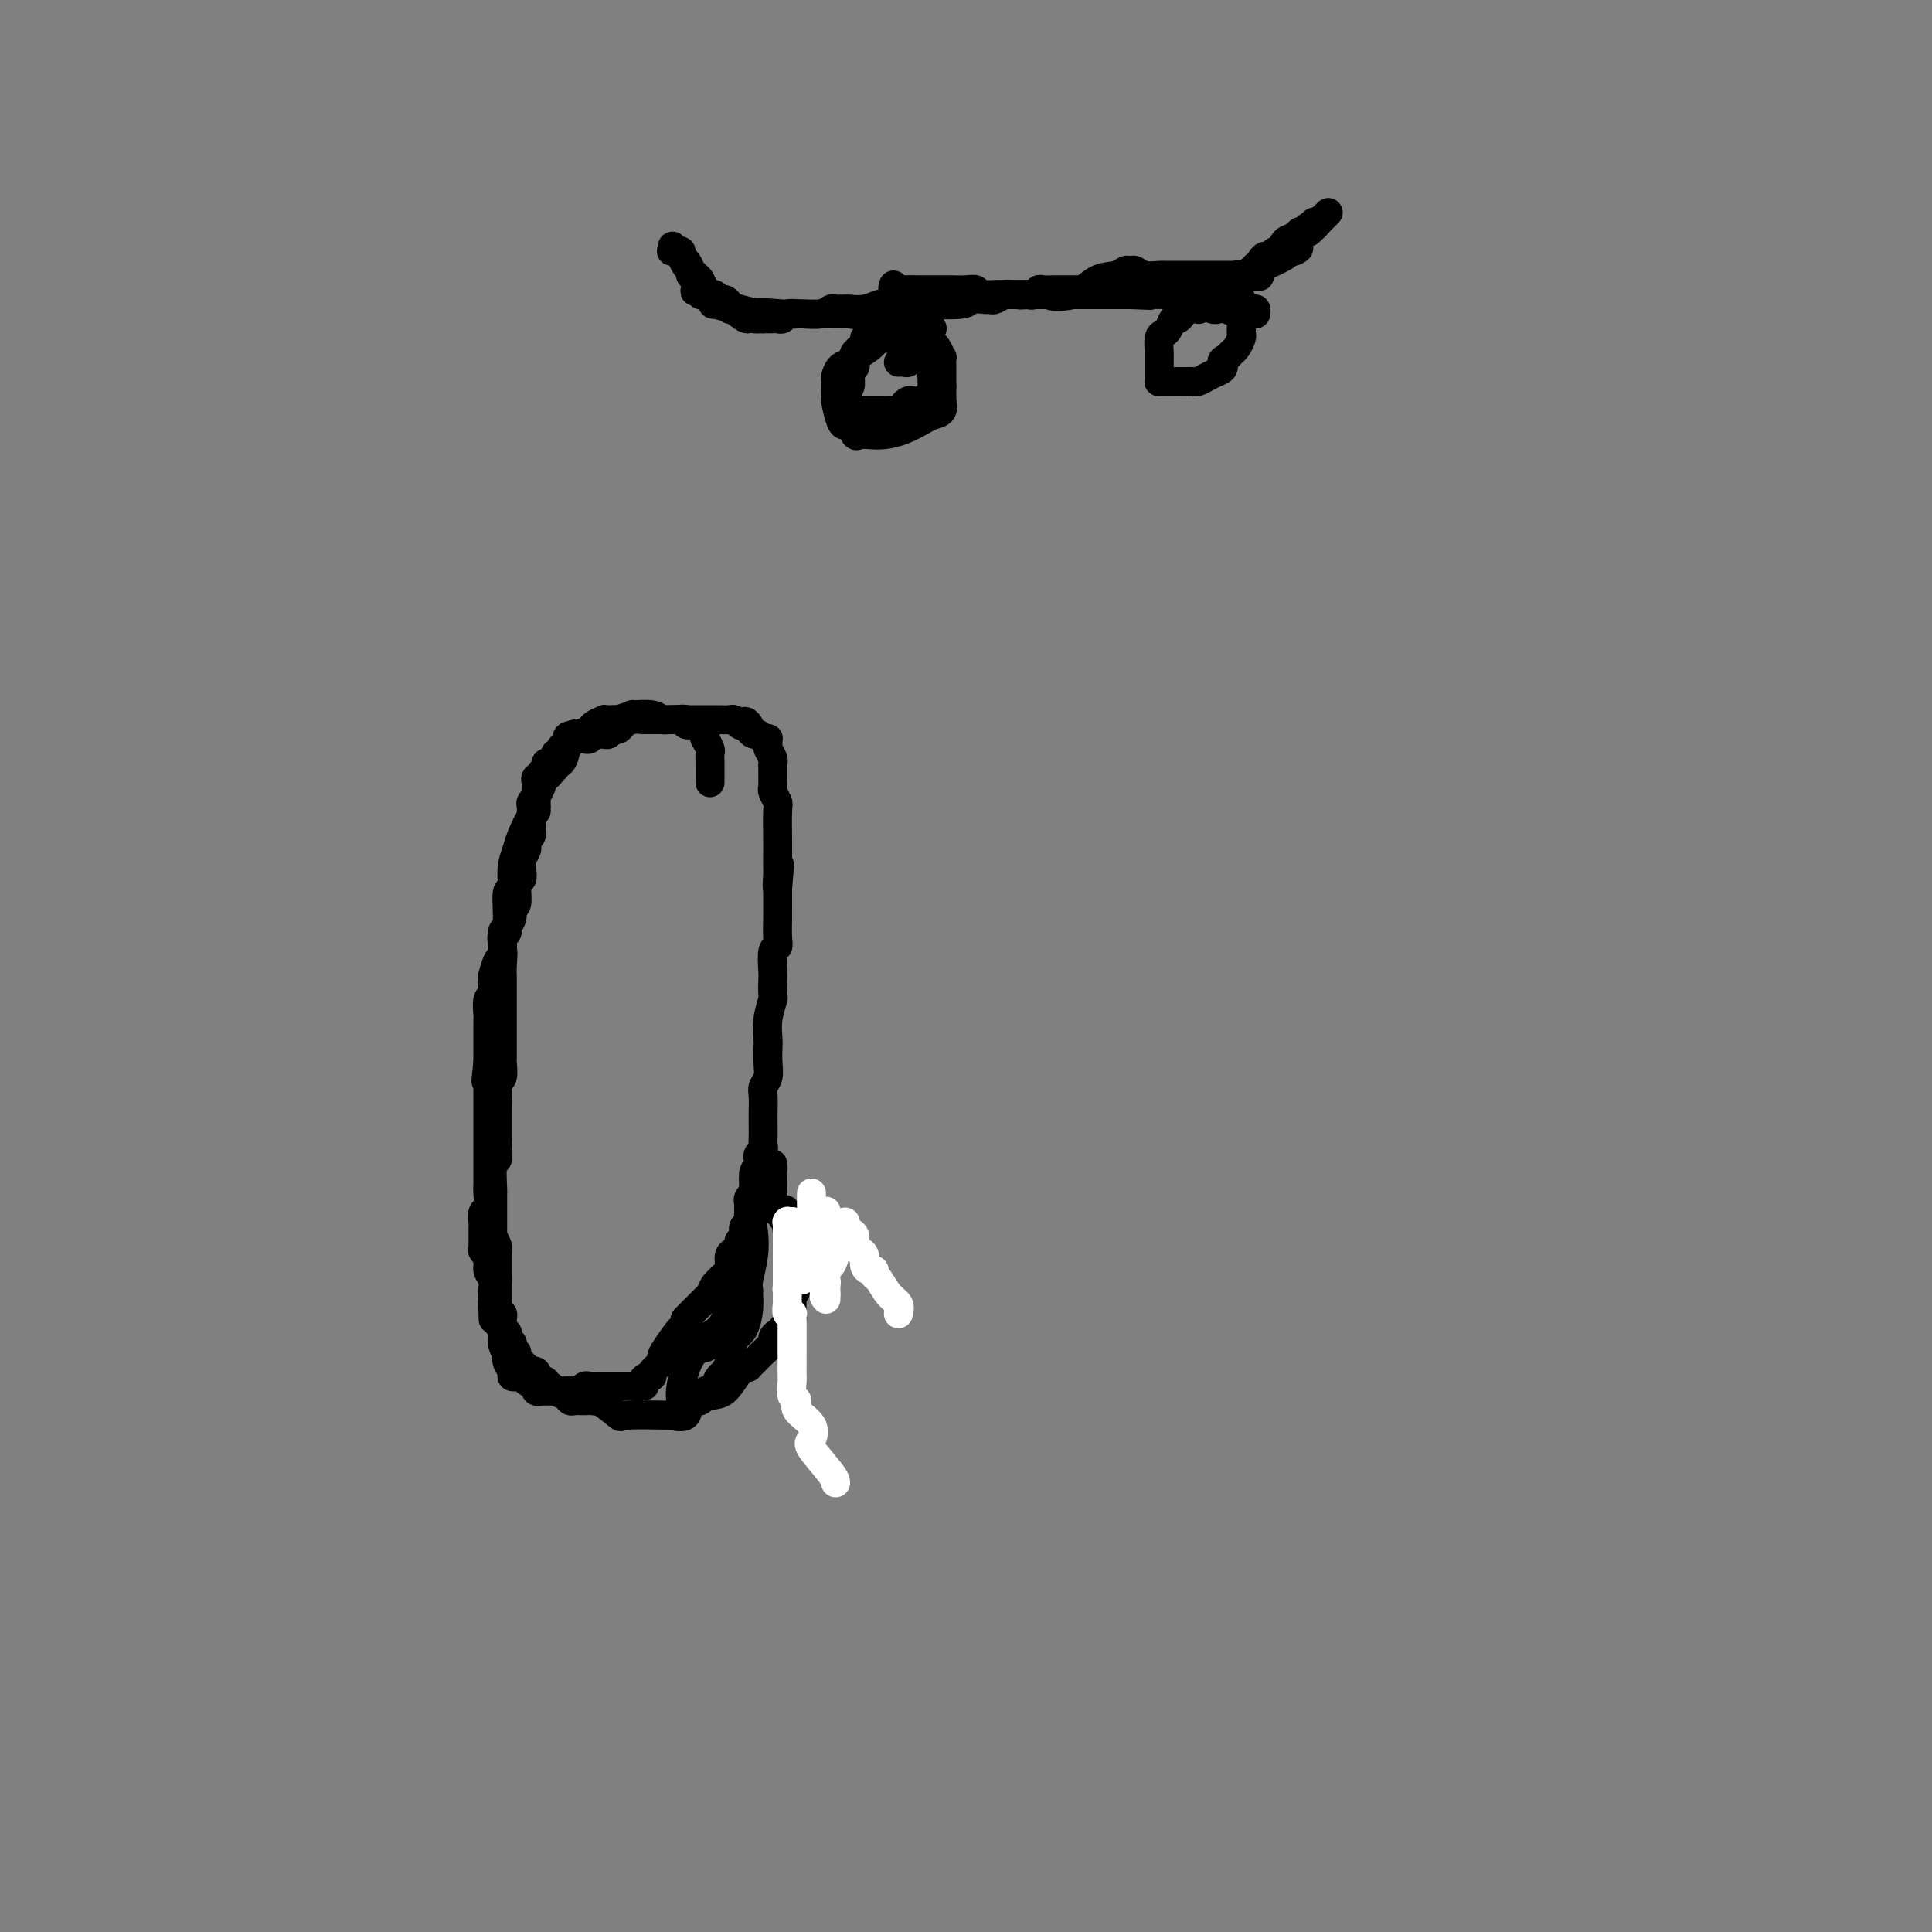<svg viewBox='0 0 400 400' version='1.1' xmlns='http://www.w3.org/2000/svg' xmlns:xlink='http://www.w3.org/1999/xlink'><rect x="0" y="0" width="400" height="400" fill="#808080" stroke="none"/><g fill='none' stroke='#000000' stroke-width='6' stroke-linecap='round' stroke-linejoin='round'><path d='M139,52c0.325,-0.068 0.650,-0.135 1,0c0.350,0.135 0.724,0.473 1,1c0.276,0.527 0.455,1.241 1,2c0.545,0.759 1.455,1.561 2,2c0.545,0.439 0.723,0.514 1,1c0.277,0.486 0.651,1.383 1,2c0.349,0.617 0.672,0.953 1,1c0.328,0.047 0.662,-0.194 1,0c0.338,0.194 0.682,0.823 1,1c0.318,0.177 0.611,-0.097 1,0c0.389,0.097 0.875,0.566 1,1c0.125,0.434 -0.110,0.835 0,1c0.110,0.165 0.566,0.096 1,0c0.434,-0.096 0.848,-0.218 1,0c0.152,0.218 0.044,0.777 0,1c-0.044,0.223 -0.022,0.112 0,0'/><path d='M153,65c2.531,2.010 1.858,0.535 3,0c1.142,-0.535 4.099,-0.129 6,0c1.901,0.129 2.747,-0.018 4,0c1.253,0.018 2.913,0.201 4,0c1.087,-0.201 1.599,-0.786 2,-1c0.401,-0.214 0.690,-0.056 1,0c0.310,0.056 0.640,0.011 1,0c0.360,-0.011 0.750,0.011 1,0c0.250,-0.011 0.361,-0.056 1,0c0.639,0.056 1.806,0.211 3,0c1.194,-0.211 2.415,-0.789 3,-1c0.585,-0.211 0.533,-0.057 1,0c0.467,0.057 1.453,0.015 2,0c0.547,-0.015 0.655,-0.003 1,0c0.345,0.003 0.926,-0.003 2,0c1.074,0.003 2.639,0.015 3,0c0.361,-0.015 -0.482,-0.056 1,0c1.482,0.056 5.290,0.211 7,0c1.710,-0.211 1.322,-0.788 2,-1c0.678,-0.212 2.423,-0.061 3,0c0.577,0.061 -0.012,0.030 0,0c0.012,-0.030 0.626,-0.061 1,0c0.374,0.061 0.510,0.212 1,0c0.490,-0.212 1.336,-0.789 2,-1c0.664,-0.211 1.147,-0.057 2,0c0.853,0.057 2.076,0.015 3,0c0.924,-0.015 1.550,-0.004 2,0c0.450,0.004 0.725,0.002 1,0'/><path d='M216,61c10.022,-0.664 3.578,-0.325 2,0c-1.578,0.325 1.710,0.637 4,0c2.290,-0.637 3.583,-2.224 5,-3c1.417,-0.776 2.959,-0.740 4,-1c1.041,-0.260 1.582,-0.816 2,-1c0.418,-0.184 0.712,0.003 1,0c0.288,-0.003 0.571,-0.197 1,0c0.429,0.197 1.003,0.785 2,1c0.997,0.215 2.417,0.058 3,0c0.583,-0.058 0.330,-0.015 1,0c0.670,0.015 2.262,0.004 3,0c0.738,-0.004 0.620,-0.001 1,0c0.380,0.001 1.256,0.000 2,0c0.744,-0.000 1.355,-0.000 2,0c0.645,0.000 1.325,0.000 2,0c0.675,-0.000 1.347,-0.000 2,0c0.653,0.000 1.289,0.000 2,0c0.711,-0.000 1.499,-0.000 2,0c0.501,0.000 0.715,0.000 1,0c0.285,-0.000 0.643,-0.000 1,0'/><path d='M259,57c3.742,0.251 0.595,0.380 0,0c-0.595,-0.380 1.360,-1.268 3,-2c1.640,-0.732 2.964,-1.309 4,-2c1.036,-0.691 1.783,-1.496 2,-2c0.217,-0.504 -0.097,-0.709 0,-1c0.097,-0.291 0.603,-0.670 1,-1c0.397,-0.330 0.683,-0.613 1,-1c0.317,-0.387 0.663,-0.878 1,-1c0.337,-0.122 0.665,0.125 1,0c0.335,-0.125 0.677,-0.621 1,-1c0.323,-0.379 0.625,-0.640 1,-1c0.375,-0.360 0.821,-0.817 1,-1c0.179,-0.183 0.089,-0.091 0,0'/><path d='M248,64c0.172,0.065 0.344,0.129 0,0c-0.344,-0.129 -1.205,-0.452 -2,0c-0.795,0.452 -1.523,1.677 -2,2c-0.477,0.323 -0.702,-0.257 -1,0c-0.298,0.257 -0.668,1.351 -1,2c-0.332,0.649 -0.625,0.851 -1,1c-0.375,0.149 -0.833,0.243 -1,1c-0.167,0.757 -0.045,2.178 0,3c0.045,0.822 0.012,1.046 0,1c-0.012,-0.046 -0.003,-0.362 0,0c0.003,0.362 0.000,1.404 0,2c-0.000,0.596 0.002,0.748 0,1c-0.002,0.252 -0.008,0.603 0,1c0.008,0.397 0.028,0.838 0,1c-0.028,0.162 -0.106,0.043 0,0c0.106,-0.043 0.396,-0.012 1,0c0.604,0.012 1.523,0.004 2,0c0.477,-0.004 0.512,-0.004 1,0c0.488,0.004 1.429,0.012 2,0c0.571,-0.012 0.772,-0.044 1,0c0.228,0.044 0.485,0.166 1,0c0.515,-0.166 1.290,-0.619 2,-1c0.710,-0.381 1.355,-0.691 2,-1'/><path d='M252,77c2.035,-0.716 1.124,-1.505 1,-2c-0.124,-0.495 0.541,-0.696 1,-1c0.459,-0.304 0.711,-0.711 1,-1c0.289,-0.289 0.613,-0.458 1,-1c0.387,-0.542 0.836,-1.456 1,-2c0.164,-0.544 0.043,-0.719 0,-1c-0.043,-0.281 -0.009,-0.667 0,-1c0.009,-0.333 -0.007,-0.613 0,-1c0.007,-0.387 0.038,-0.882 0,-1c-0.038,-0.118 -0.147,0.141 0,0c0.147,-0.141 0.548,-0.683 0,-1c-0.548,-0.317 -2.045,-0.411 -3,-1c-0.955,-0.589 -1.368,-1.675 -2,-2c-0.632,-0.325 -1.483,0.109 -2,0c-0.517,-0.109 -0.699,-0.761 -1,-1c-0.301,-0.239 -0.720,-0.064 -1,0c-0.280,0.064 -0.422,0.017 -1,0c-0.578,-0.017 -1.594,-0.005 -2,0c-0.406,0.005 -0.203,0.002 0,0'/><path d='M185,70c-0.770,0.046 -1.539,0.093 -2,0c-0.461,-0.093 -0.613,-0.324 -1,0c-0.387,0.324 -1.007,1.204 -2,2c-0.993,0.796 -2.357,1.508 -3,2c-0.643,0.492 -0.564,0.765 -1,1c-0.436,0.235 -1.385,0.431 -2,1c-0.615,0.569 -0.894,1.511 -1,2c-0.106,0.489 -0.040,0.524 0,1c0.040,0.476 0.052,1.394 0,2c-0.052,0.606 -0.168,0.902 0,2c0.168,1.098 0.622,2.998 1,4c0.378,1.002 0.681,1.105 1,1c0.319,-0.105 0.654,-0.420 1,0c0.346,0.420 0.703,1.575 1,2c0.297,0.425 0.534,0.121 1,0c0.466,-0.121 1.160,-0.060 2,0c0.840,0.060 1.826,0.120 3,0c1.174,-0.120 2.535,-0.418 4,-1c1.465,-0.582 3.034,-1.446 4,-2c0.966,-0.554 1.331,-0.796 2,-1c0.669,-0.204 1.643,-0.370 2,-1c0.357,-0.630 0.096,-1.726 0,-2c-0.096,-0.274 -0.026,0.272 0,0c0.026,-0.272 0.007,-1.364 0,-2c-0.007,-0.636 -0.004,-0.818 0,-1'/><path d='M195,80c0.000,-0.886 0.001,-0.600 0,-1c-0.001,-0.400 -0.003,-1.487 0,-2c0.003,-0.513 0.012,-0.452 0,-1c-0.012,-0.548 -0.044,-1.706 0,-2c0.044,-0.294 0.166,0.275 0,0c-0.166,-0.275 -0.618,-1.393 -1,-2c-0.382,-0.607 -0.694,-0.702 -1,-1c-0.306,-0.298 -0.608,-0.798 -1,-1c-0.392,-0.202 -0.876,-0.107 -1,0c-0.124,0.107 0.111,0.224 0,0c-0.111,-0.224 -0.568,-0.791 -1,-1c-0.432,-0.209 -0.838,-0.060 -1,0c-0.162,0.060 -0.081,0.030 0,0'/><path d='M147,162c0.000,-0.015 0.000,-0.030 0,0c-0.000,0.030 -0.000,0.106 0,0c0.000,-0.106 0.001,-0.394 0,-1c-0.001,-0.606 -0.004,-1.529 0,-2c0.004,-0.471 0.015,-0.490 0,-1c-0.015,-0.510 -0.057,-1.513 0,-2c0.057,-0.487 0.211,-0.459 0,-1c-0.211,-0.541 -0.788,-1.651 -1,-2c-0.212,-0.349 -0.060,0.064 0,0c0.060,-0.064 0.029,-0.606 0,-1c-0.029,-0.394 -0.054,-0.640 0,-1c0.054,-0.360 0.188,-0.832 0,-1c-0.188,-0.168 -0.697,-0.031 -1,0c-0.303,0.031 -0.401,-0.043 -1,0c-0.599,0.043 -1.700,0.204 -2,0c-0.300,-0.204 0.200,-0.773 0,-1c-0.200,-0.227 -1.100,-0.114 -2,0'/><path d='M140,149c-1.555,-0.093 -2.443,0.175 -3,0c-0.557,-0.175 -0.785,-0.793 -2,-1c-1.215,-0.207 -3.418,-0.003 -4,0c-0.582,0.003 0.456,-0.195 0,0c-0.456,0.195 -2.408,0.784 -3,1c-0.592,0.216 0.174,0.061 0,0c-0.174,-0.061 -1.288,-0.028 -2,0c-0.712,0.028 -1.020,0.050 -1,0c0.020,-0.050 0.370,-0.171 0,0c-0.370,0.171 -1.460,0.633 -2,1c-0.540,0.367 -0.530,0.637 -1,1c-0.470,0.363 -1.420,0.818 -2,1c-0.580,0.182 -0.790,0.091 -1,0'/><path d='M119,152c-3.185,0.687 -0.647,0.905 0,1c0.647,0.095 -0.596,0.068 -1,0c-0.404,-0.068 0.032,-0.177 0,0c-0.032,0.177 -0.530,0.640 -1,1c-0.470,0.360 -0.910,0.617 -1,1c-0.090,0.383 0.172,0.891 0,1c-0.172,0.109 -0.777,-0.181 -1,0c-0.223,0.181 -0.062,0.833 0,1c0.062,0.167 0.027,-0.152 0,0c-0.027,0.152 -0.045,0.776 0,1c0.045,0.224 0.151,0.049 0,0c-0.151,-0.049 -0.561,0.030 -1,0c-0.439,-0.030 -0.906,-0.167 -1,0c-0.094,0.167 0.185,0.637 0,1c-0.185,0.363 -0.834,0.618 -1,1c-0.166,0.382 0.152,0.890 0,1c-0.152,0.110 -0.773,-0.178 -1,0c-0.227,0.178 -0.060,0.821 0,1c0.060,0.179 0.012,-0.107 0,0c-0.012,0.107 0.011,0.606 0,1c-0.011,0.394 -0.055,0.683 0,1c0.055,0.317 0.211,0.662 0,1c-0.211,0.338 -0.789,0.668 -1,1c-0.211,0.332 -0.057,0.666 0,1c0.057,0.334 0.015,0.667 0,1c-0.015,0.333 -0.004,0.667 0,1c0.004,0.333 0.001,0.667 0,1c-0.001,0.333 -0.001,0.667 0,1'/><path d='M110,171c-0.465,1.947 -0.128,0.314 0,0c0.128,-0.314 0.049,0.690 0,1c-0.049,0.310 -0.066,-0.075 0,0c0.066,0.075 0.215,0.611 0,1c-0.215,0.389 -0.793,0.632 -1,1c-0.207,0.368 -0.042,0.861 0,1c0.042,0.139 -0.040,-0.074 0,0c0.040,0.074 0.203,0.436 0,1c-0.203,0.564 -0.771,1.328 -1,2c-0.229,0.672 -0.118,1.250 0,2c0.118,0.750 0.243,1.671 0,2c-0.243,0.329 -0.854,0.067 -1,1c-0.146,0.933 0.172,3.062 0,4c-0.172,0.938 -0.834,0.685 -1,1c-0.166,0.315 0.166,1.198 0,2c-0.166,0.802 -0.829,1.524 -1,2c-0.171,0.476 0.150,0.705 0,1c-0.150,0.295 -0.772,0.656 -1,1c-0.228,0.344 -0.061,0.669 0,1c0.061,0.331 0.018,0.666 0,1c-0.018,0.334 -0.009,0.667 0,1'/><path d='M104,197c-0.928,3.869 -0.249,0.542 0,0c0.249,-0.542 0.067,1.700 0,3c-0.067,1.300 -0.018,1.659 0,2c0.018,0.341 0.005,0.665 0,1c-0.005,0.335 -0.001,0.682 0,1c0.001,0.318 0.000,0.606 0,1c-0.000,0.394 -0.000,0.893 0,1c0.000,0.107 0.000,-0.179 0,0c-0.000,0.179 -0.000,0.821 0,1c0.000,0.179 0.000,-0.106 0,0c-0.000,0.106 -0.000,0.602 0,1c0.000,0.398 0.000,0.697 0,1c-0.000,0.303 0.000,0.610 0,1c-0.000,0.390 -0.000,0.864 0,1c0.000,0.136 0.000,-0.065 0,0c-0.000,0.065 -0.000,0.398 0,1c0.000,0.602 0.000,1.475 0,2c-0.000,0.525 -0.000,0.702 0,1c0.000,0.298 0.001,0.718 0,1c-0.001,0.282 -0.004,0.427 0,1c0.004,0.573 0.015,1.576 0,2c-0.015,0.424 -0.057,0.271 0,1c0.057,0.729 0.211,2.340 0,3c-0.211,0.660 -0.788,0.370 -1,1c-0.212,0.630 -0.061,2.180 0,3c0.061,0.820 0.030,0.910 0,1'/><path d='M103,228c-0.155,4.974 -0.041,1.911 0,1c0.041,-0.911 0.011,0.332 0,1c-0.011,0.668 -0.003,0.761 0,1c0.003,0.239 0.001,0.625 0,1c-0.001,0.375 0.001,0.739 0,1c-0.001,0.261 -0.004,0.419 0,1c0.004,0.581 0.015,1.586 0,2c-0.015,0.414 -0.057,0.239 0,1c0.057,0.761 0.211,2.459 0,3c-0.211,0.541 -0.789,-0.077 -1,1c-0.211,1.077 -0.057,3.847 0,5c0.057,1.153 0.015,0.689 0,1c-0.015,0.311 -0.004,1.397 0,2c0.004,0.603 0.001,0.725 0,1c-0.001,0.275 -0.000,0.705 0,1c0.000,0.295 -0.001,0.456 0,1c0.001,0.544 0.004,1.473 0,2c-0.004,0.527 -0.015,0.653 0,1c0.015,0.347 0.057,0.915 0,1c-0.057,0.085 -0.211,-0.314 0,0c0.211,0.314 0.789,1.341 1,2c0.211,0.659 0.057,0.950 0,1c-0.057,0.050 -0.015,-0.140 0,0c0.015,0.140 0.004,0.611 0,1c-0.004,0.389 -0.001,0.696 0,1c0.001,0.304 0.000,0.606 0,1c-0.000,0.394 -0.000,0.879 0,1c0.000,0.121 0.000,-0.121 0,0c-0.000,0.121 -0.000,0.606 0,1c0.000,0.394 0.000,0.697 0,1'/><path d='M103,265c0.000,5.676 0.000,1.365 0,0c-0.000,-1.365 -0.000,0.215 0,1c0.000,0.785 0.000,0.774 0,1c-0.000,0.226 -0.000,0.688 0,1c0.000,0.312 0.000,0.475 0,1c-0.000,0.525 -0.000,1.413 0,2c0.000,0.587 0.000,0.875 0,1c-0.000,0.125 -0.001,0.089 0,0c0.001,-0.089 0.004,-0.231 0,0c-0.004,0.231 -0.015,0.836 0,1c0.015,0.164 0.057,-0.114 0,0c-0.057,0.114 -0.211,0.618 0,1c0.211,0.382 0.789,0.641 1,1c0.211,0.359 0.057,0.817 0,1c-0.057,0.183 -0.015,0.090 0,0c0.015,-0.090 0.004,-0.178 0,0c-0.004,0.178 -0.001,0.622 0,1c0.001,0.378 0.001,0.689 0,1'/><path d='M104,278c0.377,2.202 0.818,1.207 1,1c0.182,-0.207 0.104,0.376 0,1c-0.104,0.624 -0.235,1.291 0,2c0.235,0.709 0.835,1.461 1,2c0.165,0.539 -0.106,0.867 0,1c0.106,0.133 0.589,0.073 1,0c0.411,-0.073 0.750,-0.159 1,0c0.250,0.159 0.411,0.565 1,1c0.589,0.435 1.607,0.901 2,1c0.393,0.099 0.161,-0.170 0,0c-0.161,0.170 -0.251,0.778 0,1c0.251,0.222 0.841,0.060 1,0c0.159,-0.060 -0.114,-0.016 0,0c0.114,0.016 0.615,0.004 1,0c0.385,-0.004 0.652,-0.000 1,0c0.348,0.000 0.776,-0.004 1,0c0.224,0.004 0.245,0.015 1,0c0.755,-0.015 2.244,-0.057 3,0c0.756,0.057 0.777,0.211 1,0c0.223,-0.211 0.646,-0.789 1,-1c0.354,-0.211 0.637,-0.057 1,0c0.363,0.057 0.804,0.015 2,0c1.196,-0.015 3.145,-0.004 4,0c0.855,0.004 0.615,0.001 1,0c0.385,-0.001 1.396,-0.000 2,0c0.604,0.000 0.802,0.000 1,0'/><path d='M132,287c3.185,-0.166 0.648,-0.083 0,0c-0.648,0.083 0.595,0.164 1,0c0.405,-0.164 -0.027,-0.572 0,-1c0.027,-0.428 0.515,-0.874 1,-1c0.485,-0.126 0.968,0.068 1,0c0.032,-0.068 -0.388,-0.398 0,-1c0.388,-0.602 1.582,-1.477 2,-2c0.418,-0.523 0.059,-0.693 0,-1c-0.059,-0.307 0.180,-0.752 1,-2c0.820,-1.248 2.220,-3.301 3,-4c0.780,-0.699 0.941,-0.044 1,0c0.059,0.044 0.016,-0.524 0,-1c-0.016,-0.476 -0.004,-0.860 0,-1c0.004,-0.140 0.001,-0.038 0,0c-0.001,0.038 -0.000,0.010 1,-1c1.000,-1.010 3.000,-3.003 4,-4c1.000,-0.997 1.000,-0.999 1,-1'/><path d='M148,267c2.371,-3.224 0.298,-1.284 0,-1c-0.298,0.284 1.178,-1.090 2,-2c0.822,-0.910 0.990,-1.357 1,-2c0.010,-0.643 -0.137,-1.481 0,-2c0.137,-0.519 0.558,-0.717 1,-1c0.442,-0.283 0.903,-0.649 1,-1c0.097,-0.351 -0.171,-0.685 0,-1c0.171,-0.315 0.782,-0.609 1,-1c0.218,-0.391 0.044,-0.878 0,-1c-0.044,-0.122 0.041,0.121 0,0c-0.041,-0.121 -0.207,-0.606 0,-1c0.207,-0.394 0.788,-0.698 1,-1c0.212,-0.302 0.057,-0.602 0,-1c-0.057,-0.398 -0.015,-0.895 0,-1c0.015,-0.105 0.004,0.183 0,0c-0.004,-0.183 -0.002,-0.837 0,-1c0.002,-0.163 0.004,0.164 0,0c-0.004,-0.164 -0.015,-0.818 0,-1c0.015,-0.182 0.057,0.110 0,0c-0.057,-0.110 -0.211,-0.621 0,-1c0.211,-0.379 0.789,-0.626 1,-1c0.211,-0.374 0.057,-0.873 0,-1c-0.057,-0.127 -0.015,0.120 0,0c0.015,-0.120 0.004,-0.606 0,-1c-0.004,-0.394 -0.002,-0.697 0,-1'/><path d='M156,244c1.177,-3.741 0.119,-1.595 0,-1c-0.119,0.595 0.700,-0.362 1,-1c0.300,-0.638 0.079,-0.959 0,-1c-0.079,-0.041 -0.017,0.196 0,0c0.017,-0.196 -0.009,-0.825 0,-1c0.009,-0.175 0.055,0.105 0,0c-0.055,-0.105 -0.211,-0.594 0,-1c0.211,-0.406 0.788,-0.730 1,-1c0.212,-0.270 0.057,-0.485 0,-1c-0.057,-0.515 -0.016,-1.331 0,-2c0.016,-0.669 0.008,-1.190 0,-2c-0.008,-0.810 -0.016,-1.910 0,-3c0.016,-1.090 0.057,-2.169 0,-3c-0.057,-0.831 -0.211,-1.415 0,-2c0.211,-0.585 0.788,-1.173 1,-2c0.212,-0.827 0.061,-1.893 0,-3c-0.061,-1.107 -0.030,-2.255 0,-3c0.030,-0.745 0.061,-1.085 0,-2c-0.061,-0.915 -0.212,-2.403 0,-4c0.212,-1.597 0.788,-3.304 1,-4c0.212,-0.696 0.061,-0.382 0,-1c-0.061,-0.618 -0.030,-2.169 0,-3c0.030,-0.831 0.061,-0.941 0,-2c-0.061,-1.059 -0.212,-3.068 0,-4c0.212,-0.932 0.789,-0.787 1,-1c0.211,-0.213 0.057,-0.786 0,-2c-0.057,-1.214 -0.015,-3.071 0,-4c0.015,-0.929 0.004,-0.929 0,-1c-0.004,-0.071 -0.001,-0.211 0,-1c0.001,-0.789 0.000,-2.225 0,-3c-0.000,-0.775 -0.000,-0.887 0,-1'/><path d='M161,184c0.774,-9.387 0.207,-2.853 0,-1c-0.207,1.853 -0.056,-0.975 0,-2c0.056,-1.025 0.016,-0.249 0,-1c-0.016,-0.751 -0.008,-3.031 0,-4c0.008,-0.969 0.016,-0.627 0,-2c-0.016,-1.373 -0.057,-4.462 0,-6c0.057,-1.538 0.211,-1.525 0,-2c-0.211,-0.475 -0.789,-1.437 -1,-2c-0.211,-0.563 -0.057,-0.728 0,-1c0.057,-0.272 0.015,-0.650 0,-1c-0.015,-0.350 -0.003,-0.670 0,-1c0.003,-0.330 -0.003,-0.670 0,-1c0.003,-0.330 0.015,-0.652 0,-1c-0.015,-0.348 -0.057,-0.724 0,-1c0.057,-0.276 0.212,-0.452 0,-1c-0.212,-0.548 -0.792,-1.466 -1,-2c-0.208,-0.534 -0.045,-0.683 0,-1c0.045,-0.317 -0.029,-0.802 0,-1c0.029,-0.198 0.162,-0.109 0,0c-0.162,0.109 -0.618,0.236 -1,0c-0.382,-0.236 -0.690,-0.837 -1,-1c-0.310,-0.163 -0.622,0.110 -1,0c-0.378,-0.110 -0.822,-0.603 -1,-1c-0.178,-0.397 -0.089,-0.699 0,-1'/><path d='M155,150c-0.953,-1.254 -0.837,-0.389 -1,0c-0.163,0.389 -0.607,0.300 -1,0c-0.393,-0.300 -0.735,-0.813 -1,-1c-0.265,-0.187 -0.454,-0.050 -1,0c-0.546,0.050 -1.450,0.013 -2,0c-0.550,-0.013 -0.745,-0.004 -1,0c-0.255,0.004 -0.568,0.001 -1,0c-0.432,-0.001 -0.983,-0.000 -1,0c-0.017,0.000 0.500,0.000 0,0c-0.500,-0.000 -2.017,-0.000 -3,0c-0.983,0.000 -1.433,0.000 -2,0c-0.567,-0.000 -1.252,-0.000 -2,0c-0.748,0.000 -1.558,0.000 -2,0c-0.442,-0.000 -0.517,-0.001 -1,0c-0.483,0.001 -1.376,0.003 -2,0c-0.624,-0.003 -0.979,-0.011 -1,0c-0.021,0.011 0.293,0.040 0,0c-0.293,-0.040 -1.192,-0.151 -2,0c-0.808,0.151 -1.526,0.562 -2,1c-0.474,0.438 -0.704,0.902 -1,1c-0.296,0.098 -0.657,-0.170 -1,0c-0.343,0.170 -0.669,0.776 -1,1c-0.331,0.224 -0.666,0.064 -1,0c-0.334,-0.064 -0.667,-0.032 -1,0'/><path d='M124,152c-4.748,0.326 -1.119,0.140 0,0c1.119,-0.140 -0.274,-0.234 -1,0c-0.726,0.234 -0.787,0.795 -1,1c-0.213,0.205 -0.578,0.054 -1,0c-0.422,-0.054 -0.900,-0.012 -1,0c-0.100,0.012 0.180,-0.008 0,0c-0.180,0.008 -0.818,0.042 -1,0c-0.182,-0.042 0.092,-0.161 0,0c-0.092,0.161 -0.551,0.602 -1,1c-0.449,0.398 -0.890,0.752 -1,1c-0.110,0.248 0.110,0.391 0,1c-0.110,0.609 -0.551,1.683 -1,2c-0.449,0.317 -0.908,-0.123 -1,0c-0.092,0.123 0.182,0.807 0,1c-0.182,0.193 -0.820,-0.107 -1,0c-0.180,0.107 0.096,0.619 0,1c-0.096,0.381 -0.565,0.630 -1,1c-0.435,0.370 -0.834,0.860 -1,1c-0.166,0.140 -0.097,-0.068 0,0c0.097,0.068 0.222,0.414 0,1c-0.222,0.586 -0.792,1.411 -1,2c-0.208,0.589 -0.056,0.941 0,1c0.056,0.059 0.015,-0.177 0,0c-0.015,0.177 -0.004,0.765 0,1c0.004,0.235 0.002,0.118 0,0'/><path d='M111,167c-1.052,2.232 -0.181,1.313 0,1c0.181,-0.313 -0.329,-0.019 -1,1c-0.671,1.019 -1.504,2.765 -2,4c-0.496,1.235 -0.654,1.960 -1,3c-0.346,1.040 -0.881,2.394 -1,4c-0.119,1.606 0.179,3.463 0,4c-0.179,0.537 -0.835,-0.248 -1,1c-0.165,1.248 0.162,4.528 0,6c-0.162,1.472 -0.814,1.136 -1,2c-0.186,0.864 0.094,2.928 0,4c-0.094,1.072 -0.561,1.152 -1,2c-0.439,0.848 -0.850,2.465 -1,3c-0.150,0.535 -0.039,-0.011 0,0c0.039,0.011 0.007,0.578 0,1c-0.007,0.422 0.012,0.698 0,1c-0.012,0.302 -0.056,0.630 0,1c0.056,0.370 0.211,0.781 0,1c-0.211,0.219 -0.789,0.248 -1,1c-0.211,0.752 -0.057,2.229 0,3c0.057,0.771 0.015,0.835 0,1c-0.015,0.165 -0.004,0.429 0,1c0.004,0.571 0.001,1.448 0,2c-0.001,0.552 -0.000,0.778 0,1c0.000,0.222 0.000,0.441 0,1c-0.000,0.559 -0.000,1.458 0,2c0.000,0.542 0.000,0.726 0,1c-0.000,0.274 -0.000,0.637 0,1'/><path d='M101,220c-0.774,6.596 -0.207,3.085 0,2c0.207,-1.085 0.056,0.256 0,1c-0.056,0.744 -0.015,0.890 0,1c0.015,0.110 0.004,0.184 0,1c-0.004,0.816 -0.001,2.374 0,3c0.001,0.626 0.000,0.321 0,1c-0.000,0.679 -0.000,2.342 0,3c0.000,0.658 0.000,0.312 0,1c-0.000,0.688 -0.000,2.409 0,3c0.000,0.591 0.001,0.050 0,1c-0.001,0.950 -0.004,3.391 0,5c0.004,1.609 0.015,2.385 0,3c-0.015,0.615 -0.057,1.068 0,2c0.057,0.932 0.211,2.344 0,3c-0.211,0.656 -0.789,0.557 -1,1c-0.211,0.443 -0.057,1.428 0,2c0.057,0.572 0.015,0.730 0,1c-0.015,0.270 -0.004,0.651 0,1c0.004,0.349 -0.000,0.666 0,1c0.000,0.334 0.004,0.684 0,1c-0.004,0.316 -0.016,0.598 0,1c0.016,0.402 0.061,0.922 0,1c-0.061,0.078 -0.226,-0.288 0,0c0.226,0.288 0.845,1.230 1,2c0.155,0.770 -0.155,1.368 0,2c0.155,0.632 0.773,1.296 1,2c0.227,0.704 0.061,1.446 0,2c-0.061,0.554 -0.016,0.918 0,1c0.016,0.082 0.005,-0.120 0,0c-0.005,0.120 -0.002,0.560 0,1'/><path d='M102,269c0.172,7.762 0.102,2.668 0,1c-0.102,-1.668 -0.238,0.092 0,1c0.238,0.908 0.849,0.964 1,1c0.151,0.036 -0.157,0.051 0,0c0.157,-0.051 0.778,-0.167 1,0c0.222,0.167 0.045,0.618 0,1c-0.045,0.382 0.040,0.695 0,1c-0.040,0.305 -0.207,0.603 0,1c0.207,0.397 0.786,0.895 1,1c0.214,0.105 0.061,-0.183 0,0c-0.061,0.183 -0.030,0.836 0,1c0.030,0.164 0.059,-0.163 0,0c-0.059,0.163 -0.207,0.814 0,1c0.207,0.186 0.770,-0.093 1,0c0.230,0.093 0.126,0.558 0,1c-0.126,0.442 -0.273,0.861 0,1c0.273,0.139 0.967,-0.002 1,0c0.033,0.002 -0.594,0.148 0,1c0.594,0.852 2.408,2.411 3,3c0.592,0.589 -0.038,0.210 0,0c0.038,-0.210 0.745,-0.250 1,0c0.255,0.250 0.058,0.789 0,1c-0.058,0.211 0.023,0.095 0,0c-0.023,-0.095 -0.149,-0.170 0,0c0.149,0.170 0.575,0.585 1,1'/><path d='M112,286c1.787,2.566 1.256,0.480 1,0c-0.256,-0.480 -0.237,0.646 0,1c0.237,0.354 0.693,-0.063 1,0c0.307,0.063 0.464,0.605 1,1c0.536,0.395 1.450,0.642 2,1c0.550,0.358 0.735,0.828 1,1c0.265,0.172 0.609,0.046 1,0c0.391,-0.046 0.830,-0.013 1,0c0.170,0.013 0.070,0.004 0,0c-0.070,-0.004 -0.110,-0.004 0,0c0.110,0.004 0.370,0.012 1,0c0.630,-0.012 1.629,-0.046 2,0c0.371,0.046 0.115,0.170 0,0c-0.115,-0.170 -0.090,-0.635 1,0c1.090,0.635 3.246,2.369 4,3c0.754,0.631 0.107,0.157 2,0c1.893,-0.157 6.325,0.001 8,0c1.675,-0.001 0.591,-0.162 1,0c0.409,0.162 2.311,0.645 3,0c0.689,-0.645 0.165,-2.419 0,-3c-0.165,-0.581 0.028,0.030 1,0c0.972,-0.030 2.723,-0.700 4,-1c1.277,-0.300 2.079,-0.228 3,-1c0.921,-0.772 1.960,-2.386 3,-4'/><path d='M153,284c2.167,-1.631 2.085,-1.210 2,-1c-0.085,0.210 -0.173,0.207 0,0c0.173,-0.207 0.606,-0.618 1,-1c0.394,-0.382 0.749,-0.733 1,-1c0.251,-0.267 0.397,-0.449 1,-1c0.603,-0.551 1.663,-1.471 2,-2c0.337,-0.529 -0.051,-0.666 0,-1c0.051,-0.334 0.539,-0.863 1,-1c0.461,-0.137 0.894,0.120 1,0c0.106,-0.120 -0.115,-0.617 0,-1c0.115,-0.383 0.567,-0.653 1,-1c0.433,-0.347 0.847,-0.772 1,-1c0.153,-0.228 0.045,-0.260 0,-1c-0.045,-0.740 -0.026,-2.190 0,-3c0.026,-0.810 0.060,-0.981 0,-1c-0.060,-0.019 -0.212,0.112 0,0c0.212,-0.112 0.790,-0.468 1,-1c0.210,-0.532 0.052,-1.242 0,-2c-0.052,-0.758 0.000,-1.565 0,-2c-0.000,-0.435 -0.053,-0.498 0,-1c0.053,-0.502 0.211,-1.445 0,-2c-0.211,-0.555 -0.792,-0.724 -1,-1c-0.208,-0.276 -0.042,-0.659 0,-1c0.042,-0.341 -0.041,-0.638 0,-1c0.041,-0.362 0.207,-0.788 0,-1c-0.207,-0.212 -0.786,-0.211 -1,-1c-0.214,-0.789 -0.061,-2.368 0,-3c0.061,-0.632 0.031,-0.316 0,0'/><path d='M163,252c-0.397,-3.183 -0.890,-0.641 -1,0c-0.110,0.641 0.163,-0.619 0,-1c-0.163,-0.381 -0.762,0.116 -1,0c-0.238,-0.116 -0.116,-0.846 0,-1c0.116,-0.154 0.227,0.268 0,0c-0.227,-0.268 -0.793,-1.225 -1,-2c-0.207,-0.775 -0.056,-1.366 0,-2c0.056,-0.634 0.016,-1.310 0,-2c-0.016,-0.690 -0.007,-1.393 0,-2c0.007,-0.607 0.012,-1.119 0,-1c-0.012,0.119 -0.040,0.867 0,1c0.040,0.133 0.147,-0.351 0,0c-0.147,0.351 -0.547,1.538 -1,3c-0.453,1.462 -0.957,3.201 -1,4c-0.043,0.799 0.377,0.658 0,1c-0.377,0.342 -1.551,1.167 -2,2c-0.449,0.833 -0.173,1.675 0,3c0.173,1.325 0.243,3.133 0,5c-0.243,1.867 -0.799,3.792 -1,5c-0.201,1.208 -0.045,1.699 0,2c0.045,0.301 -0.019,0.410 0,1c0.019,0.590 0.120,1.659 0,3c-0.120,1.341 -0.463,2.955 -1,4c-0.537,1.045 -1.269,1.523 -2,2'/><path d='M152,277c-1.465,6.031 -1.128,3.609 -1,3c0.128,-0.609 0.046,0.595 0,1c-0.046,0.405 -0.055,0.010 0,0c0.055,-0.010 0.173,0.365 0,1c-0.173,0.635 -0.638,1.529 -1,2c-0.362,0.471 -0.623,0.517 -1,1c-0.377,0.483 -0.872,1.401 -1,2c-0.128,0.599 0.110,0.877 0,1c-0.110,0.123 -0.568,0.089 -1,0c-0.432,-0.089 -0.837,-0.234 -1,0c-0.163,0.234 -0.085,0.847 0,1c0.085,0.153 0.176,-0.155 0,0c-0.176,0.155 -0.621,0.774 -1,1c-0.379,0.226 -0.694,0.061 -1,0c-0.306,-0.061 -0.604,-0.017 -1,0c-0.396,0.017 -0.890,0.006 -1,0c-0.110,-0.006 0.165,-0.007 0,0c-0.165,0.007 -0.771,0.023 -1,0c-0.229,-0.023 -0.081,-0.086 0,0c0.081,0.086 0.094,0.322 0,0c-0.094,-0.322 -0.294,-1.202 0,-3c0.294,-1.798 1.084,-4.514 2,-6c0.916,-1.486 1.958,-1.743 3,-2'/><path d='M146,279c0.616,-1.622 -0.344,-1.676 0,-2c0.344,-0.324 1.991,-0.916 3,-2c1.009,-1.084 1.381,-2.659 2,-4c0.619,-1.341 1.487,-2.447 2,-3c0.513,-0.553 0.673,-0.554 1,-2c0.327,-1.446 0.823,-4.338 1,-6c0.177,-1.662 0.035,-2.093 0,-2c-0.035,0.093 0.036,0.710 0,1c-0.036,0.290 -0.181,0.253 -1,1c-0.819,0.747 -2.313,2.280 -3,3c-0.687,0.720 -0.568,0.629 -1,1c-0.432,0.371 -1.416,1.203 -2,2c-0.584,0.797 -0.770,1.559 -1,2c-0.230,0.441 -0.505,0.562 -1,1c-0.495,0.438 -1.210,1.195 -2,2c-0.790,0.805 -1.654,1.659 -2,2c-0.346,0.341 -0.173,0.171 0,0'/></g>
<g fill='none' stroke='#FFFFFF' stroke-width='6' stroke-linecap='round' stroke-linejoin='round'><path d='M186,272c0.174,-0.704 0.349,-1.408 0,-2c-0.349,-0.592 -1.221,-1.072 -2,-2c-0.779,-0.928 -1.467,-2.303 -2,-3c-0.533,-0.697 -0.913,-0.715 -1,-1c-0.087,-0.285 0.117,-0.836 0,-1c-0.117,-0.164 -0.557,0.059 -1,0c-0.443,-0.059 -0.888,-0.401 -1,-1c-0.112,-0.599 0.111,-1.456 0,-2c-0.111,-0.544 -0.556,-0.775 -1,-1c-0.444,-0.225 -0.889,-0.443 -1,-1c-0.111,-0.557 0.111,-1.453 0,-2c-0.111,-0.547 -0.556,-0.744 -1,-1c-0.444,-0.256 -0.889,-0.572 -1,-1c-0.111,-0.428 0.111,-0.969 0,-1c-0.111,-0.031 -0.555,0.447 -1,1c-0.445,0.553 -0.890,1.182 -1,2c-0.110,0.818 0.114,1.826 0,3c-0.114,1.174 -0.566,2.515 -1,3c-0.434,0.485 -0.848,0.113 -1,1c-0.152,0.887 -0.041,3.031 0,4c0.041,0.969 0.011,0.761 0,1c-0.011,0.239 -0.003,0.925 0,1c0.003,0.075 0.002,-0.463 0,-1'/><path d='M171,268c-0.774,1.581 -0.207,-0.965 0,-2c0.207,-1.035 0.056,-0.558 0,-1c-0.056,-0.442 -0.015,-1.801 0,-3c0.015,-1.199 0.004,-2.237 0,-3c-0.004,-0.763 -0.001,-1.251 0,-2c0.001,-0.749 0.000,-1.759 0,-2c-0.000,-0.241 0.000,0.288 0,0c-0.000,-0.288 -0.002,-1.392 0,-2c0.002,-0.608 0.007,-0.720 0,-1c-0.007,-0.280 -0.025,-0.729 0,-1c0.025,-0.271 0.094,-0.363 0,0c-0.094,0.363 -0.351,1.182 -1,2c-0.649,0.818 -1.690,1.637 -2,2c-0.310,0.363 0.109,0.271 0,1c-0.109,0.729 -0.747,2.277 -1,3c-0.253,0.723 -0.120,0.619 0,1c0.120,0.381 0.228,1.246 0,2c-0.228,0.754 -0.792,1.395 -1,2c-0.208,0.605 -0.059,1.173 0,1c0.059,-0.173 0.030,-1.086 0,-2'/><path d='M166,263c-0.818,1.598 -0.363,0.093 0,-1c0.363,-1.093 0.633,-1.774 1,-3c0.367,-1.226 0.830,-2.998 1,-4c0.170,-1.002 0.045,-1.233 0,-2c-0.045,-0.767 -0.012,-2.070 0,-3c0.012,-0.930 0.003,-1.488 0,-2c-0.003,-0.512 -0.001,-0.978 0,-1c0.001,-0.022 -0.000,0.399 0,1c0.000,0.601 0.001,1.383 0,2c-0.001,0.617 -0.004,1.068 0,2c0.004,0.932 0.015,2.344 0,3c-0.015,0.656 -0.056,0.557 0,1c0.056,0.443 0.207,1.428 0,2c-0.207,0.572 -0.774,0.731 -1,1c-0.226,0.269 -0.113,0.646 0,1c0.113,0.354 0.226,0.683 0,1c-0.226,0.317 -0.793,0.621 -1,1c-0.207,0.379 -0.056,0.833 0,1c0.056,0.167 0.016,0.048 0,0c-0.016,-0.048 -0.008,-0.024 0,0'/><path d='M166,263c-0.532,2.063 -0.860,-0.781 -1,-2c-0.140,-1.219 -0.090,-0.814 0,-1c0.090,-0.186 0.221,-0.964 0,-2c-0.221,-1.036 -0.795,-2.330 -1,-3c-0.205,-0.670 -0.041,-0.715 0,-1c0.041,-0.285 -0.042,-0.810 0,-1c0.042,-0.190 0.207,-0.045 0,0c-0.207,0.045 -0.788,-0.010 -1,0c-0.212,0.010 -0.057,0.087 0,0c0.057,-0.087 0.015,-0.337 0,0c-0.015,0.337 -0.004,1.260 0,2c0.004,0.740 0.001,1.298 0,2c-0.001,0.702 -0.000,1.549 0,2c0.000,0.451 0.000,0.505 0,1c-0.000,0.495 -0.000,1.432 0,2c0.000,0.568 0.000,0.768 0,1c-0.000,0.232 -0.000,0.495 0,1c0.000,0.505 0.000,1.253 0,2'/><path d='M163,266c-0.154,1.814 -0.037,0.850 0,1c0.037,0.150 -0.004,1.413 0,2c0.004,0.587 0.054,0.496 0,1c-0.054,0.504 -0.211,1.602 0,2c0.211,0.398 0.788,0.094 1,0c0.212,-0.094 0.057,0.020 0,0c-0.057,-0.020 -0.015,-0.174 0,0c0.015,0.174 0.004,0.676 0,1c-0.004,0.324 -0.001,0.472 0,1c0.001,0.528 0.000,1.438 0,2c-0.000,0.562 -0.000,0.777 0,1c0.000,0.223 0.000,0.453 0,1c-0.000,0.547 -0.000,1.412 0,2c0.000,0.588 0.000,0.901 0,1c-0.000,0.099 -0.001,-0.015 0,0c0.001,0.015 0.005,0.160 0,1c-0.005,0.840 -0.018,2.374 0,3c0.018,0.626 0.069,0.344 0,1c-0.069,0.656 -0.256,2.249 0,3c0.256,0.751 0.954,0.659 1,1c0.046,0.341 -0.562,1.113 0,2c0.562,0.887 2.294,1.887 3,3c0.706,1.113 0.385,2.337 0,3c-0.385,0.663 -0.835,0.765 0,2c0.835,1.235 2.956,3.602 4,5c1.044,1.398 1.013,1.828 1,2c-0.013,0.172 -0.006,0.086 0,0'/></g>
<g fill='none' stroke='#000000' stroke-width='6' stroke-linecap='round' stroke-linejoin='round'><path d='M185,59c-0.154,0.423 -0.307,0.845 0,1c0.307,0.155 1.075,0.041 2,0c0.925,-0.041 2.009,-0.011 3,0c0.991,0.011 1.891,0.002 3,0c1.109,-0.002 2.428,0.003 3,0c0.572,-0.003 0.398,-0.015 1,0c0.602,0.015 1.980,0.057 3,0c1.020,-0.057 1.683,-0.211 2,0c0.317,0.211 0.290,0.789 1,1c0.710,0.211 2.158,0.057 3,0c0.842,-0.057 1.079,-0.015 2,0c0.921,0.015 2.525,0.004 3,0c0.475,-0.004 -0.178,-0.001 0,0c0.178,0.001 1.189,0.000 2,0c0.811,-0.000 1.423,-0.000 2,0c0.577,0.000 1.121,0.000 2,0c0.879,-0.000 2.094,-0.000 3,0c0.906,0.000 1.503,0.000 2,0c0.497,-0.000 0.893,-0.000 2,0c1.107,0.000 2.927,0.000 4,0c1.073,-0.000 1.401,-0.000 2,0c0.599,0.000 1.469,0.000 2,0c0.531,-0.000 0.723,-0.000 1,0c0.277,0.000 0.638,0.000 1,0'/><path d='M234,61c7.698,0.309 2.444,0.083 2,0c-0.444,-0.083 3.923,-0.023 6,0c2.077,0.023 1.865,0.007 2,0c0.135,-0.007 0.617,-0.006 1,0c0.383,0.006 0.667,0.017 1,0c0.333,-0.017 0.716,-0.061 1,0c0.284,0.061 0.470,0.228 1,0c0.530,-0.228 1.403,-0.850 2,-1c0.597,-0.150 0.920,0.171 1,0c0.080,-0.171 -0.081,-0.834 0,-1c0.081,-0.166 0.403,0.165 1,0c0.597,-0.165 1.470,-0.828 2,-1c0.530,-0.172 0.719,0.146 1,0c0.281,-0.146 0.654,-0.756 1,-1c0.346,-0.244 0.666,-0.122 1,0c0.334,0.122 0.684,0.245 1,0c0.316,-0.245 0.599,-0.858 1,-1c0.401,-0.142 0.919,0.186 1,0c0.081,-0.186 -0.277,-0.886 0,-1c0.277,-0.114 1.188,0.358 2,0c0.812,-0.358 1.524,-1.546 2,-2c0.476,-0.454 0.715,-0.173 1,0c0.285,0.173 0.615,0.239 1,0c0.385,-0.239 0.824,-0.783 1,-1c0.176,-0.217 0.088,-0.109 0,0'/><path d='M267,52c3.162,-1.345 1.568,-0.207 1,0c-0.568,0.207 -0.110,-0.518 0,-1c0.110,-0.482 -0.128,-0.721 0,-1c0.128,-0.279 0.622,-0.597 1,-1c0.378,-0.403 0.641,-0.892 1,-1c0.359,-0.108 0.813,0.163 1,0c0.187,-0.163 0.107,-0.762 0,-1c-0.107,-0.238 -0.243,-0.117 0,0c0.243,0.117 0.863,0.230 1,0c0.137,-0.230 -0.211,-0.804 0,-1c0.211,-0.196 0.980,-0.014 1,0c0.020,0.014 -0.709,-0.139 -1,0c-0.291,0.139 -0.146,0.569 0,1'/><path d='M272,47c0.594,-0.551 -0.422,0.572 -1,1c-0.578,0.428 -0.718,0.161 -1,0c-0.282,-0.161 -0.705,-0.216 -1,0c-0.295,0.216 -0.460,0.703 -1,1c-0.540,0.297 -1.454,0.405 -2,1c-0.546,0.595 -0.724,1.678 -1,2c-0.276,0.322 -0.651,-0.116 -1,0c-0.349,0.116 -0.671,0.787 -1,1c-0.329,0.213 -0.665,-0.030 -1,0c-0.335,0.030 -0.668,0.334 -1,1c-0.332,0.666 -0.663,1.696 -1,2c-0.337,0.304 -0.682,-0.116 -1,0c-0.318,0.116 -0.610,0.767 -1,1c-0.390,0.233 -0.878,0.047 -1,0c-0.122,-0.047 0.123,0.044 0,0c-0.123,-0.044 -0.615,-0.222 -1,0c-0.385,0.222 -0.663,0.844 -1,1c-0.337,0.156 -0.735,-0.154 -1,0c-0.265,0.154 -0.399,0.773 -1,1c-0.601,0.227 -1.671,0.061 -2,0c-0.329,-0.061 0.082,-0.016 0,0c-0.082,0.016 -0.659,0.004 -1,0c-0.341,-0.004 -0.447,-0.001 -1,0c-0.553,0.001 -1.553,-0.000 -2,0c-0.447,0.000 -0.341,0.003 -1,0c-0.659,-0.003 -2.084,-0.011 -3,0c-0.916,0.011 -1.324,0.041 -2,0c-0.676,-0.041 -1.622,-0.155 -2,0c-0.378,0.155 -0.189,0.577 0,1'/><path d='M239,60c-2.417,0.155 -1.460,0.041 -1,0c0.460,-0.041 0.423,-0.011 0,0c-0.423,0.011 -1.231,0.003 -2,0c-0.769,-0.003 -1.497,-0.001 -2,0c-0.503,0.001 -0.781,0.000 -1,0c-0.219,-0.000 -0.381,-0.000 -1,0c-0.619,0.000 -1.696,0.000 -2,0c-0.304,-0.000 0.164,-0.000 0,0c-0.164,0.000 -0.961,0.000 -2,0c-1.039,-0.000 -2.320,-0.000 -3,0c-0.680,0.000 -0.759,0.000 -1,0c-0.241,-0.000 -0.645,-0.000 -1,0c-0.355,0.000 -0.662,0.000 -1,0c-0.338,-0.000 -0.706,-0.001 -1,0c-0.294,0.001 -0.512,0.004 -1,0c-0.488,-0.004 -1.244,-0.015 -2,0c-0.756,0.015 -1.512,0.056 -2,0c-0.488,-0.056 -0.708,-0.207 -1,0c-0.292,0.207 -0.655,0.774 -1,1c-0.345,0.226 -0.673,0.113 -1,0'/><path d='M213,61c-3.909,0.155 -0.682,0.041 0,0c0.682,-0.041 -1.180,-0.011 -2,0c-0.820,0.011 -0.597,0.003 -1,0c-0.403,-0.003 -1.432,-0.001 -2,0c-0.568,0.001 -0.674,0.000 -1,0c-0.326,-0.000 -0.871,-0.000 -1,0c-0.129,0.000 0.159,0.000 0,0c-0.159,-0.000 -0.764,-0.000 -1,0c-0.236,0.000 -0.104,0.000 0,0c0.104,-0.000 0.179,0.000 0,0c-0.179,-0.000 -0.611,-0.000 -1,0c-0.389,0.000 -0.734,0.000 -1,0c-0.266,-0.000 -0.454,-0.000 -1,0c-0.546,0.000 -1.451,0.000 -2,0c-0.549,-0.000 -0.741,-0.001 -1,0c-0.259,0.001 -0.583,0.004 -1,0c-0.417,-0.004 -0.927,-0.016 -1,0c-0.073,0.016 0.289,0.061 0,0c-0.289,-0.061 -1.230,-0.226 -2,0c-0.770,0.226 -1.368,0.845 -2,1c-0.632,0.155 -1.299,-0.155 -2,0c-0.701,0.155 -1.435,0.773 -2,1c-0.565,0.227 -0.960,0.061 -1,0c-0.040,-0.061 0.274,-0.017 0,0c-0.274,0.017 -1.137,0.009 -2,0'/><path d='M186,63c-4.432,0.552 -2.013,0.933 -2,1c0.013,0.067 -2.380,-0.178 -4,0c-1.620,0.178 -2.466,0.780 -3,1c-0.534,0.220 -0.754,0.059 -1,0c-0.246,-0.059 -0.518,-0.017 -1,0c-0.482,0.017 -1.176,0.008 -2,0c-0.824,-0.008 -1.779,-0.016 -3,0c-1.221,0.016 -2.708,0.057 -4,0c-1.292,-0.057 -2.388,-0.211 -3,0c-0.612,0.211 -0.741,0.789 -1,1c-0.259,0.211 -0.647,0.057 -1,0c-0.353,-0.057 -0.672,-0.015 -1,0c-0.328,0.015 -0.665,0.004 -1,0c-0.335,-0.004 -0.667,-0.002 -1,0'/><path d='M158,66c-4.276,0.236 -0.965,-0.673 0,-1c0.965,-0.327 -0.417,-0.073 -1,0c-0.583,0.073 -0.367,-0.037 0,0c0.367,0.037 0.887,0.221 0,0c-0.887,-0.221 -3.179,-0.848 -4,-1c-0.821,-0.152 -0.170,0.170 -1,0c-0.830,-0.170 -3.141,-0.834 -4,-1c-0.859,-0.166 -0.268,0.165 0,0c0.268,-0.165 0.211,-0.828 0,-1c-0.211,-0.172 -0.577,0.147 -1,0c-0.423,-0.147 -0.902,-0.758 -1,-1c-0.098,-0.242 0.184,-0.114 0,0c-0.184,0.114 -0.833,0.215 -1,0c-0.167,-0.215 0.147,-0.747 0,-1c-0.147,-0.253 -0.757,-0.227 -1,0c-0.243,0.227 -0.120,0.657 0,0c0.120,-0.657 0.238,-2.399 0,-3c-0.238,-0.601 -0.833,-0.060 -1,0c-0.167,0.060 0.095,-0.362 0,-1c-0.095,-0.638 -0.548,-1.491 -1,-2c-0.452,-0.509 -0.905,-0.672 -1,-1c-0.095,-0.328 0.167,-0.819 0,-1c-0.167,-0.181 -0.762,-0.052 -1,0c-0.238,0.052 -0.119,0.026 0,0'/><path d='M140,52c-1.333,-1.833 -0.667,-0.917 0,0'/><path d='M193,68c-0.223,-0.008 -0.447,-0.016 -1,0c-0.553,0.016 -1.437,0.057 -2,0c-0.563,-0.057 -0.806,-0.212 -2,0c-1.194,0.212 -3.338,0.793 -4,1c-0.662,0.207 0.159,0.041 0,0c-0.159,-0.041 -1.297,0.041 -2,0c-0.703,-0.041 -0.972,-0.207 -1,0c-0.028,0.207 0.184,0.787 0,1c-0.184,0.213 -0.765,0.059 -1,0c-0.235,-0.059 -0.123,-0.023 0,0c0.123,0.023 0.257,0.034 0,0c-0.257,-0.034 -0.906,-0.111 -1,0c-0.094,0.111 0.368,0.411 0,1c-0.368,0.589 -1.566,1.467 -2,2c-0.434,0.533 -0.102,0.720 0,1c0.102,0.280 -0.024,0.652 0,1c0.024,0.348 0.199,0.671 0,1c-0.199,0.329 -0.771,0.666 -1,1c-0.229,0.334 -0.114,0.667 0,1'/><path d='M176,78c-0.769,1.628 -0.192,1.197 0,1c0.192,-0.197 -0.001,-0.159 0,0c0.001,0.159 0.197,0.438 0,1c-0.197,0.562 -0.785,1.408 -1,2c-0.215,0.592 -0.057,0.929 0,1c0.057,0.071 0.011,-0.125 0,0c-0.011,0.125 0.012,0.569 0,1c-0.012,0.431 -0.058,0.847 0,1c0.058,0.153 0.222,0.041 1,0c0.778,-0.041 2.172,-0.011 3,0c0.828,0.011 1.091,0.004 2,0c0.909,-0.004 2.463,-0.004 3,0c0.537,0.004 0.056,0.011 0,0c-0.056,-0.011 0.313,-0.042 1,0c0.687,0.042 1.694,0.156 2,0c0.306,-0.156 -0.087,-0.582 0,-1c0.087,-0.418 0.654,-0.829 1,-1c0.346,-0.171 0.471,-0.100 1,0c0.529,0.100 1.462,0.231 2,0c0.538,-0.231 0.680,-0.825 1,-1c0.320,-0.175 0.817,0.068 1,0c0.183,-0.068 0.052,-0.448 0,-1c-0.052,-0.552 -0.026,-1.276 0,-2'/><path d='M193,79c0.928,-1.107 0.249,-0.875 0,-1c-0.249,-0.125 -0.067,-0.608 0,-1c0.067,-0.392 0.019,-0.694 0,-1c-0.019,-0.306 -0.008,-0.618 0,-1c0.008,-0.382 0.012,-0.834 0,-1c-0.012,-0.166 -0.041,-0.044 0,0c0.041,0.044 0.152,0.012 0,0c-0.152,-0.012 -0.565,-0.003 -1,0c-0.435,0.003 -0.891,-0.000 -1,0c-0.109,0.000 0.129,0.004 0,0c-0.129,-0.004 -0.626,-0.015 -1,0c-0.374,0.015 -0.626,0.057 -1,0c-0.374,-0.057 -0.871,-0.211 -1,0c-0.129,0.211 0.110,0.789 0,1c-0.110,0.211 -0.568,0.057 -1,0c-0.432,-0.057 -0.838,-0.016 -1,0c-0.162,0.016 -0.081,0.008 0,0'/><path d='M260,65c0.051,-0.445 0.102,-0.890 0,-1c-0.102,-0.110 -0.357,0.114 -1,0c-0.643,-0.114 -1.674,-0.566 -2,-1c-0.326,-0.434 0.052,-0.848 0,-1c-0.052,-0.152 -0.535,-0.041 -1,0c-0.465,0.041 -0.912,0.011 -1,0c-0.088,-0.011 0.184,-0.003 0,0c-0.184,0.003 -0.822,0.001 -1,0c-0.178,-0.001 0.106,-0.000 0,0c-0.106,0.000 -0.602,0.000 -1,0c-0.398,-0.000 -0.699,-0.000 -1,0'/><path d='M252,62c-1.233,-0.221 -0.317,0.725 0,1c0.317,0.275 0.033,-0.122 0,0c-0.033,0.122 0.183,0.764 0,1c-0.183,0.236 -0.767,0.068 -1,0c-0.233,-0.068 -0.117,-0.034 0,0'/></g>
</svg>